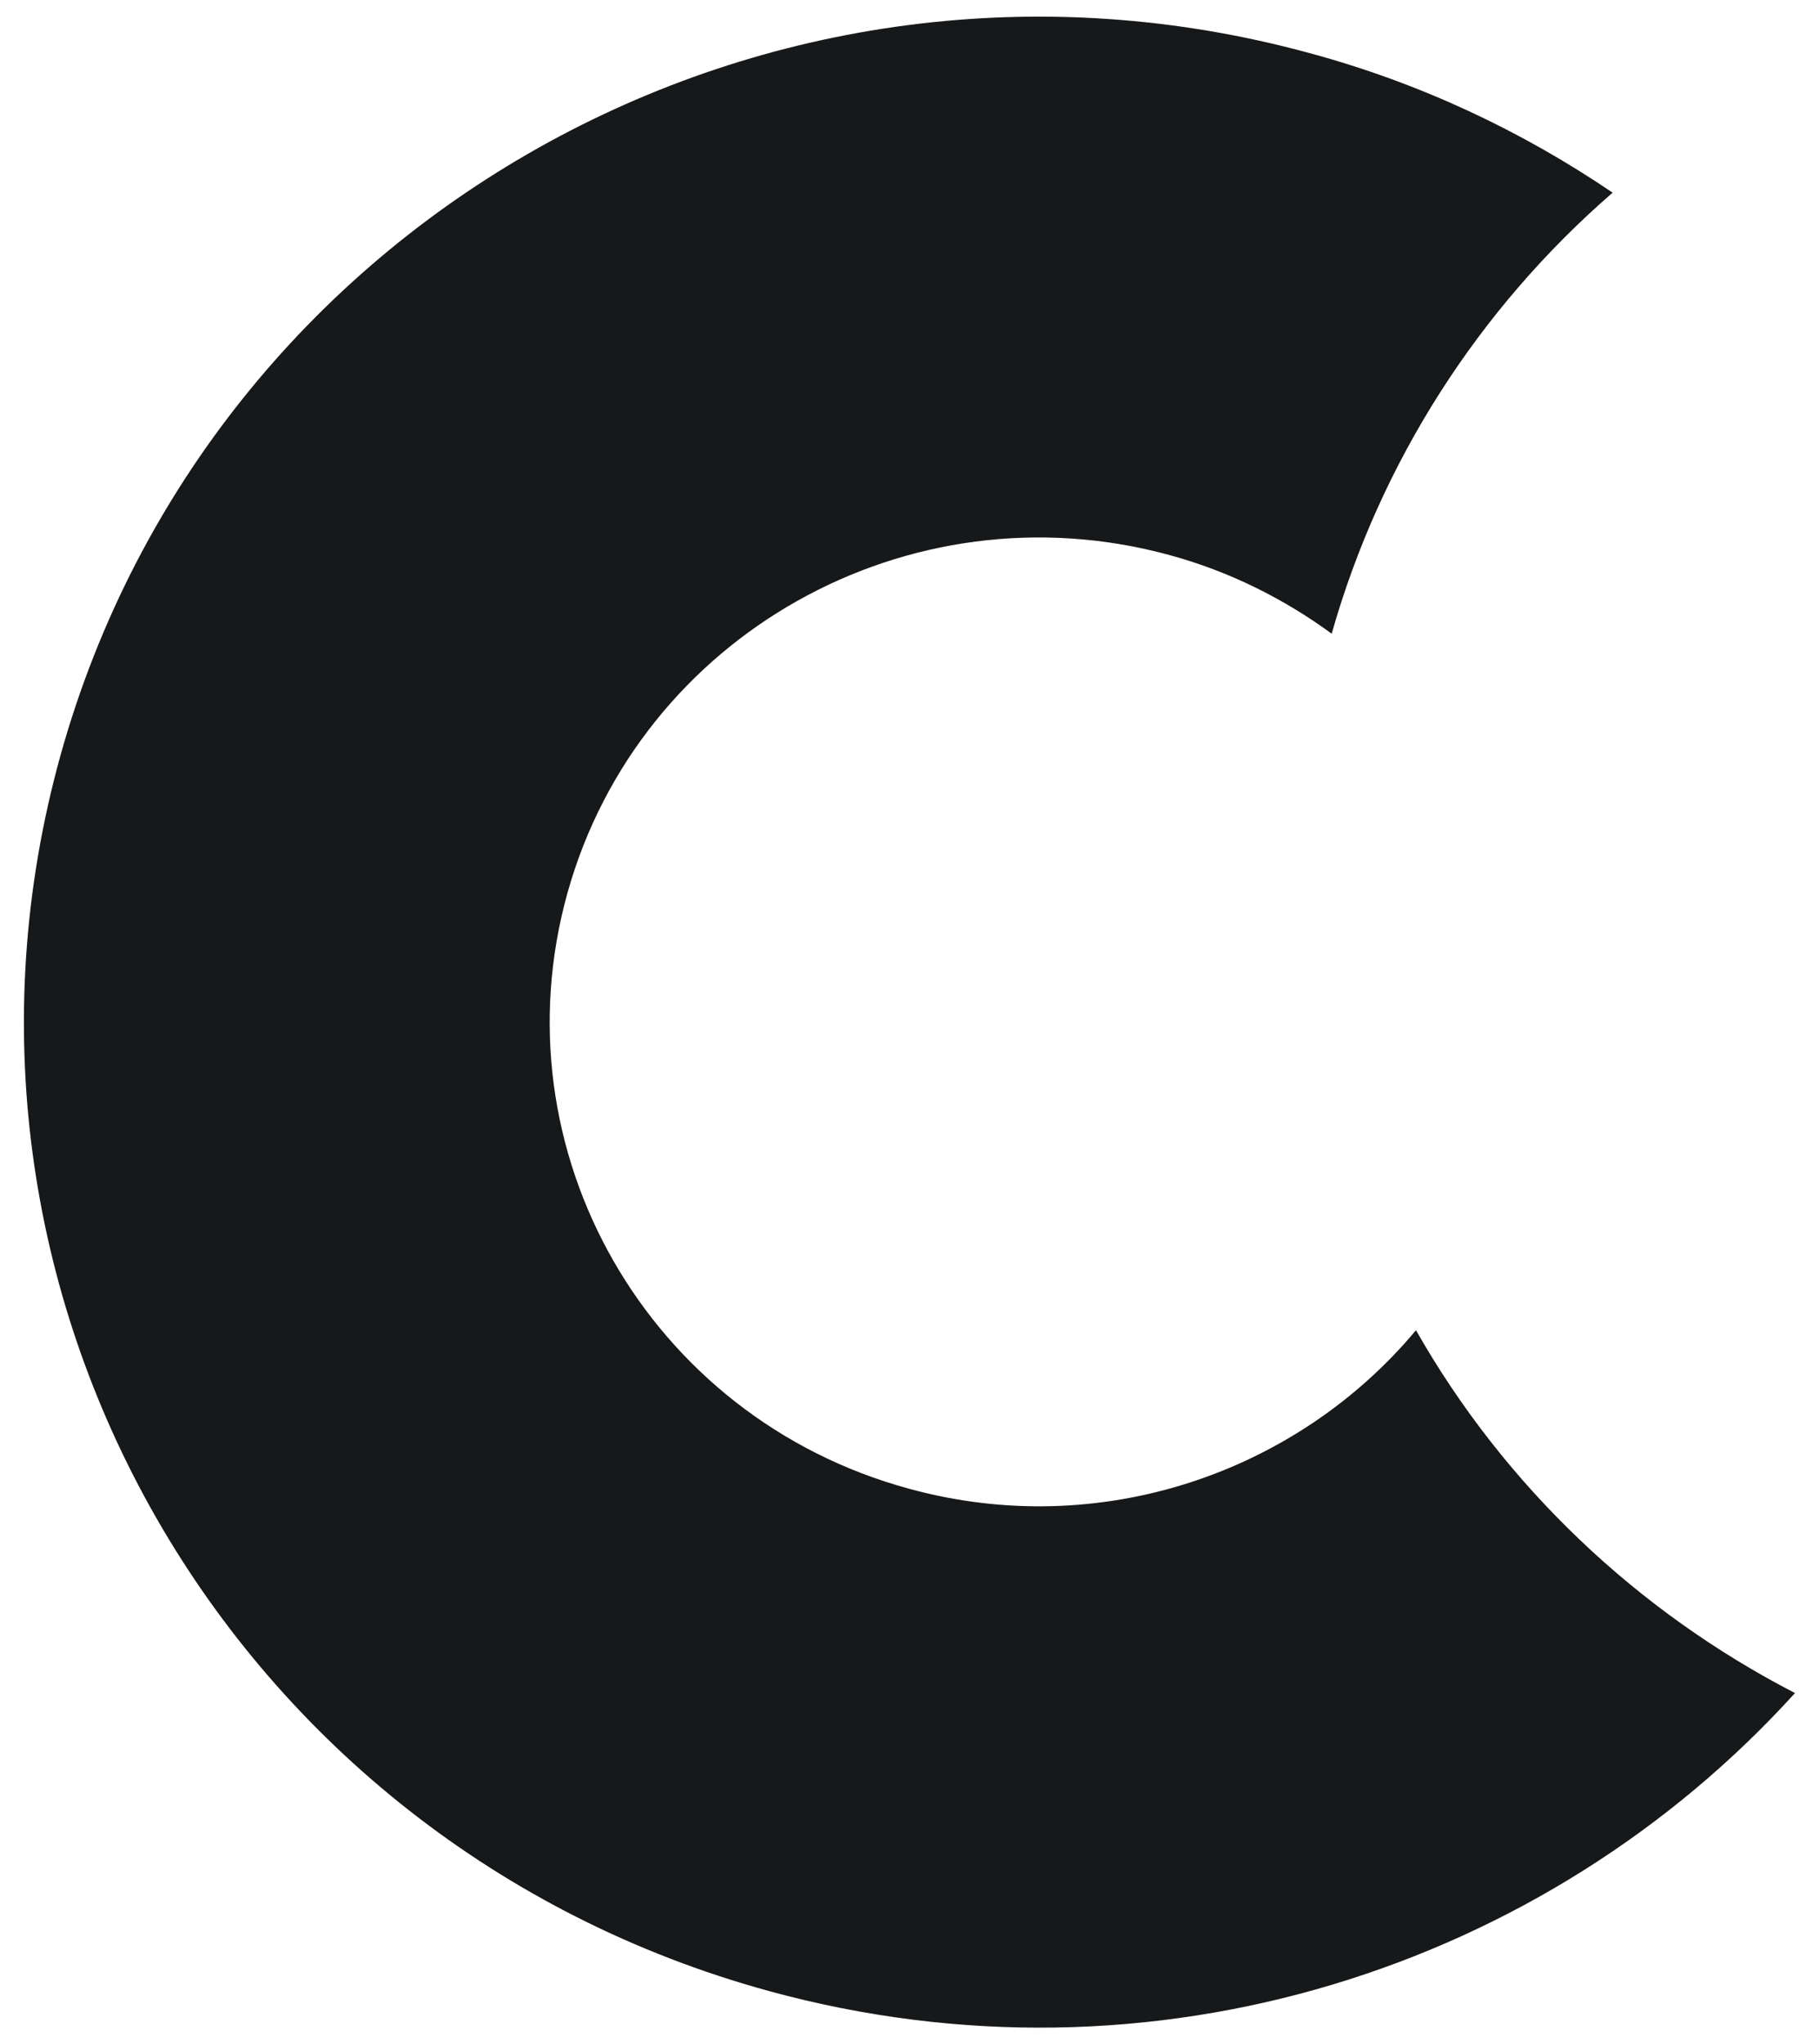 <?xml version="1.0" encoding="UTF-8"?>
<!-- Generator: Adobe Illustrator 27.6.1, SVG Export Plug-In . SVG Version: 6.00 Build 0)  -->
<svg xmlns="http://www.w3.org/2000/svg" xmlns:xlink="http://www.w3.org/1999/xlink" version="1.1" id="Calque_1" x="0px" y="0px" viewBox="0 0 356.1 400" style="enable-background:new 0 0 356.1 400;" xml:space="preserve">
<style type="text/css">
	.st0{fill:#161819;}
</style>
<path class="st0" d="M277.2,260.3c-23.3,27.9-61.8,41.3-99.3,31c-51-13.9-80.9-66.1-66.8-116.6c14.1-50.4,66.8-80,117.8-66.1  c11.8,3.2,22.5,8.6,31.8,15.4c9.5-33.5,28.7-63.5,55-86.3c-17.7-12-37.5-21.4-59.3-27.3C150.6-18.5,41.2,42.9,11.9,147.6  c-29.2,104.7,32.8,213,138.6,242c75.2,20.6,152.1-4.5,200.9-58.3C320.6,315.4,294.6,290.9,277.2,260.3"></path>
</svg>

